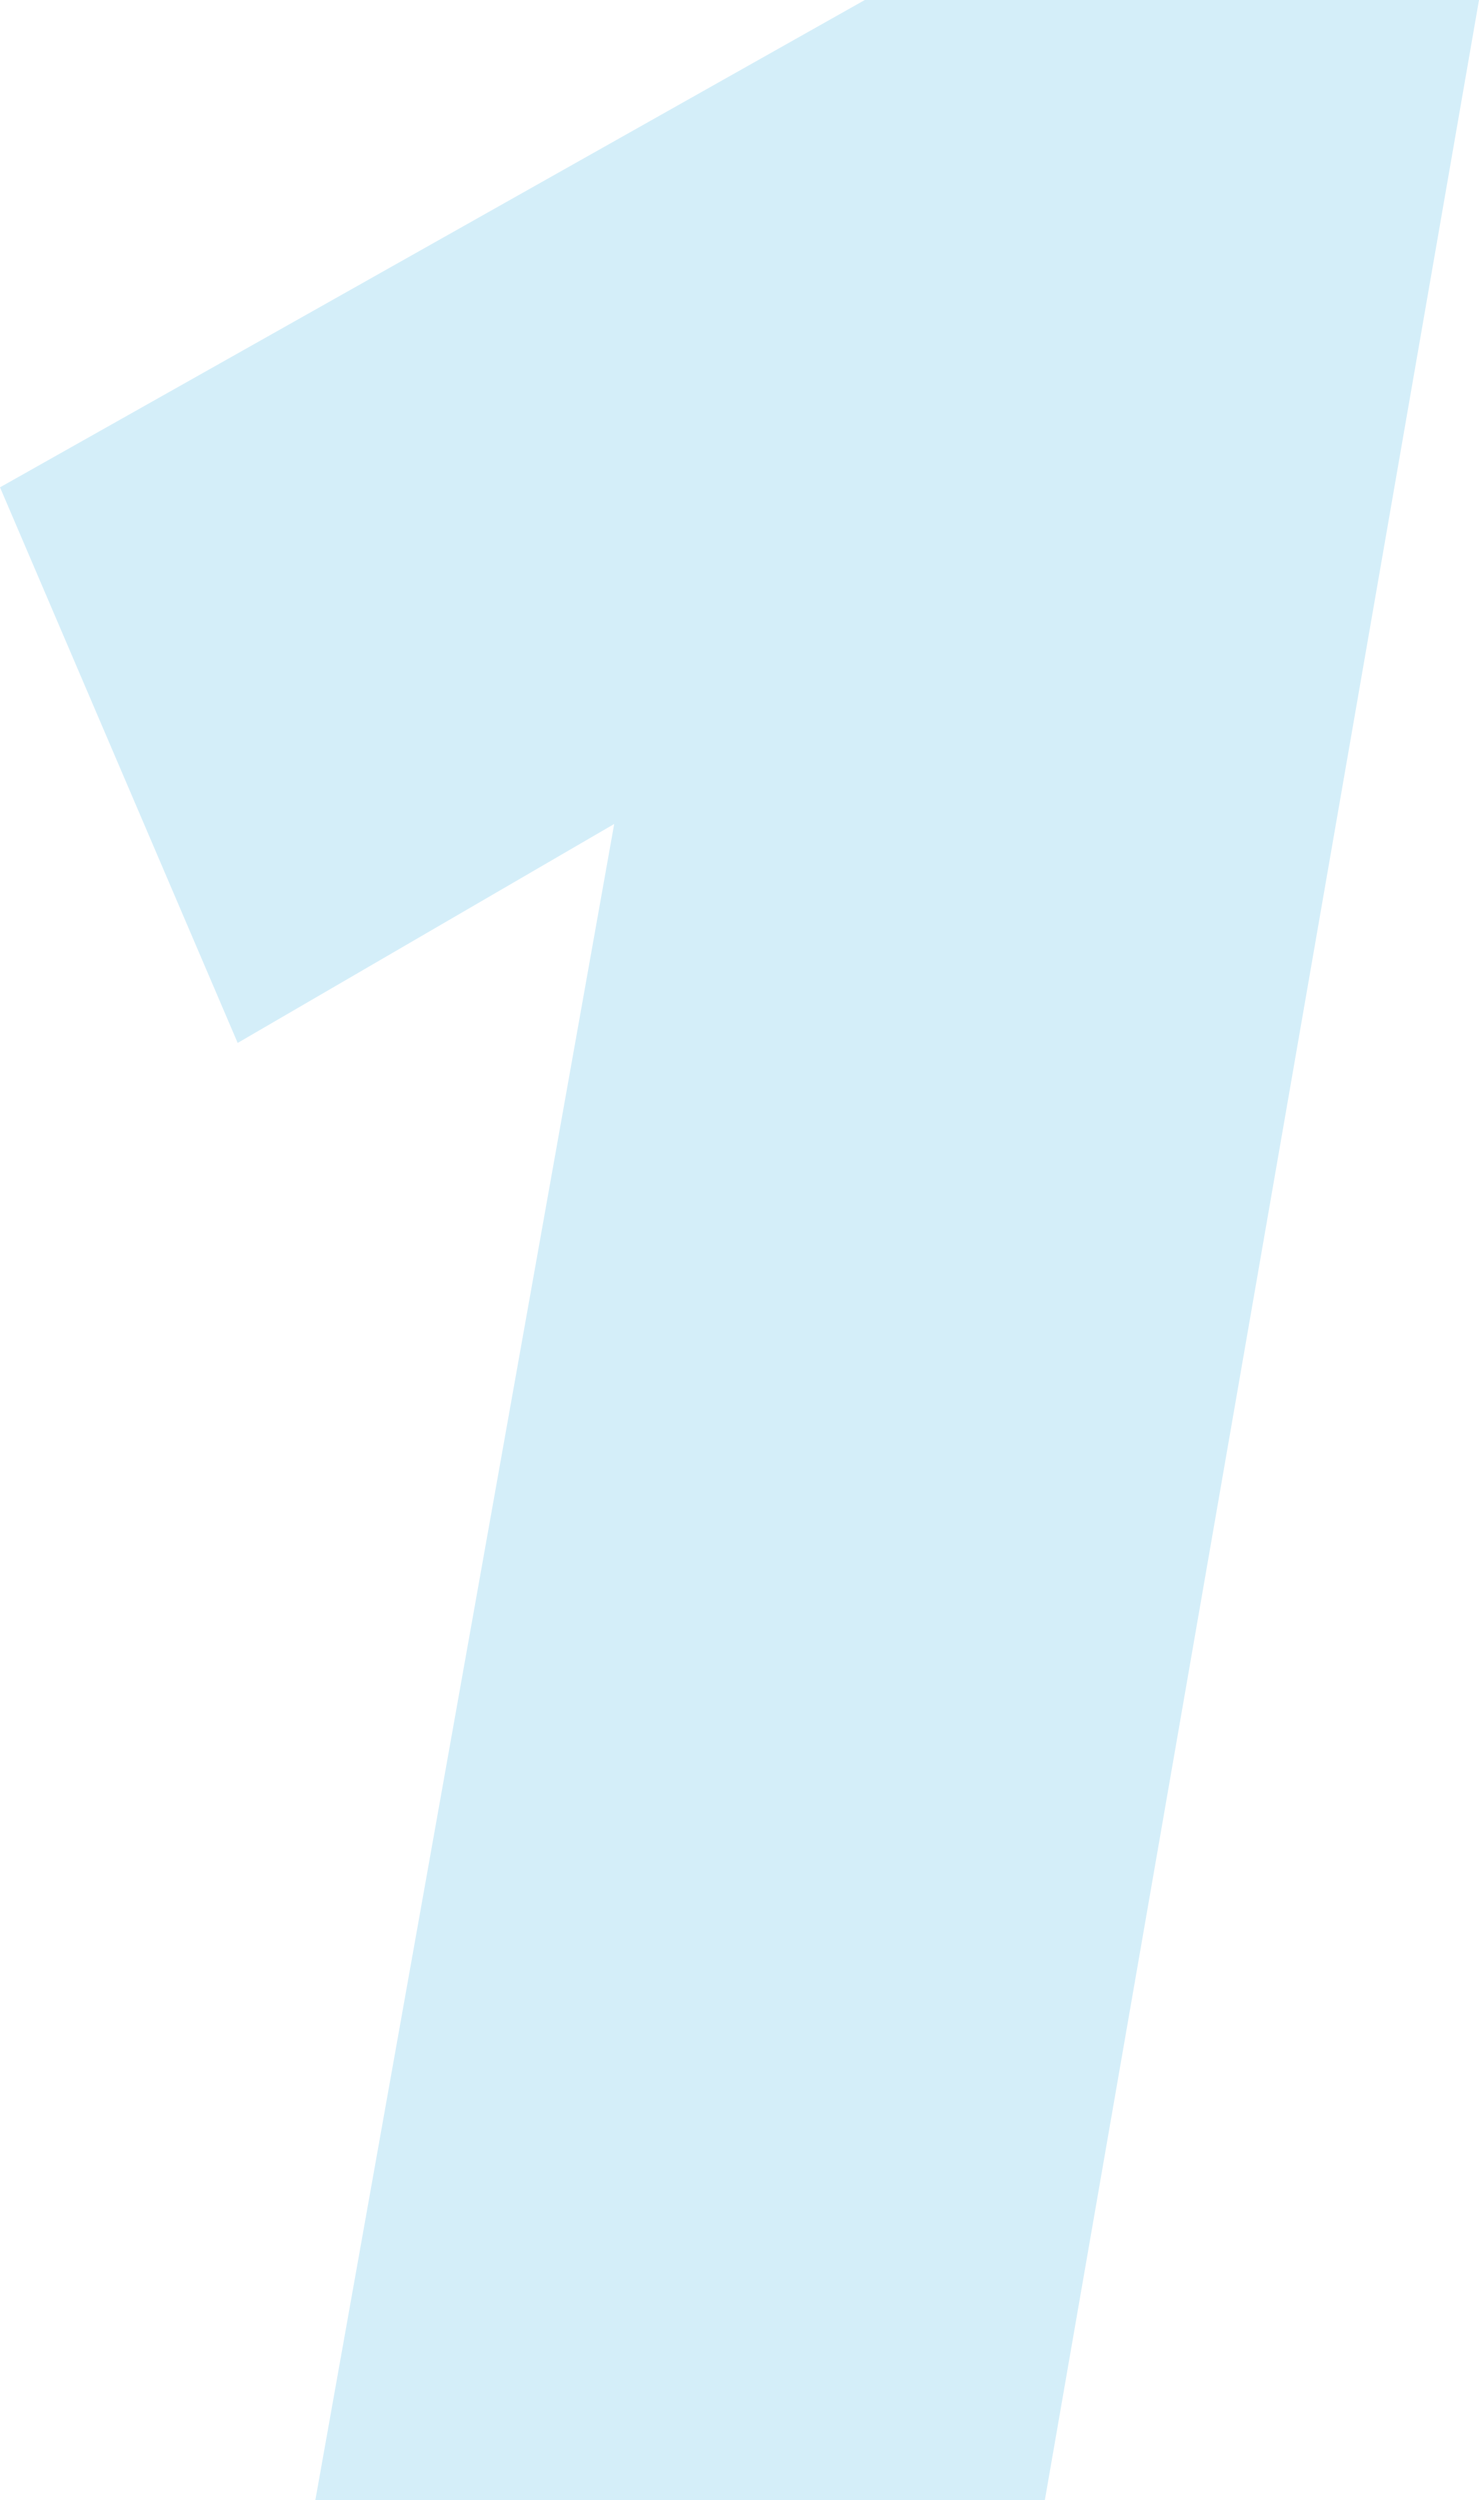 <svg xmlns="http://www.w3.org/2000/svg" viewBox="0 0 62.85 106.2"><defs><style>.cls-1{opacity:0.2;}.cls-2{fill:#29aae1;}</style></defs><title>icon-01</title><g id="Layer_2" data-name="Layer 2"><g id="レイヤー_1" data-name="レイヤー 1"><g class="cls-1"><path class="cls-2" d="M44.4,106.2h-31L26.1,35l-16,9.3L0,20.7,36.75,0h26.1Z"/></g></g></g></svg>